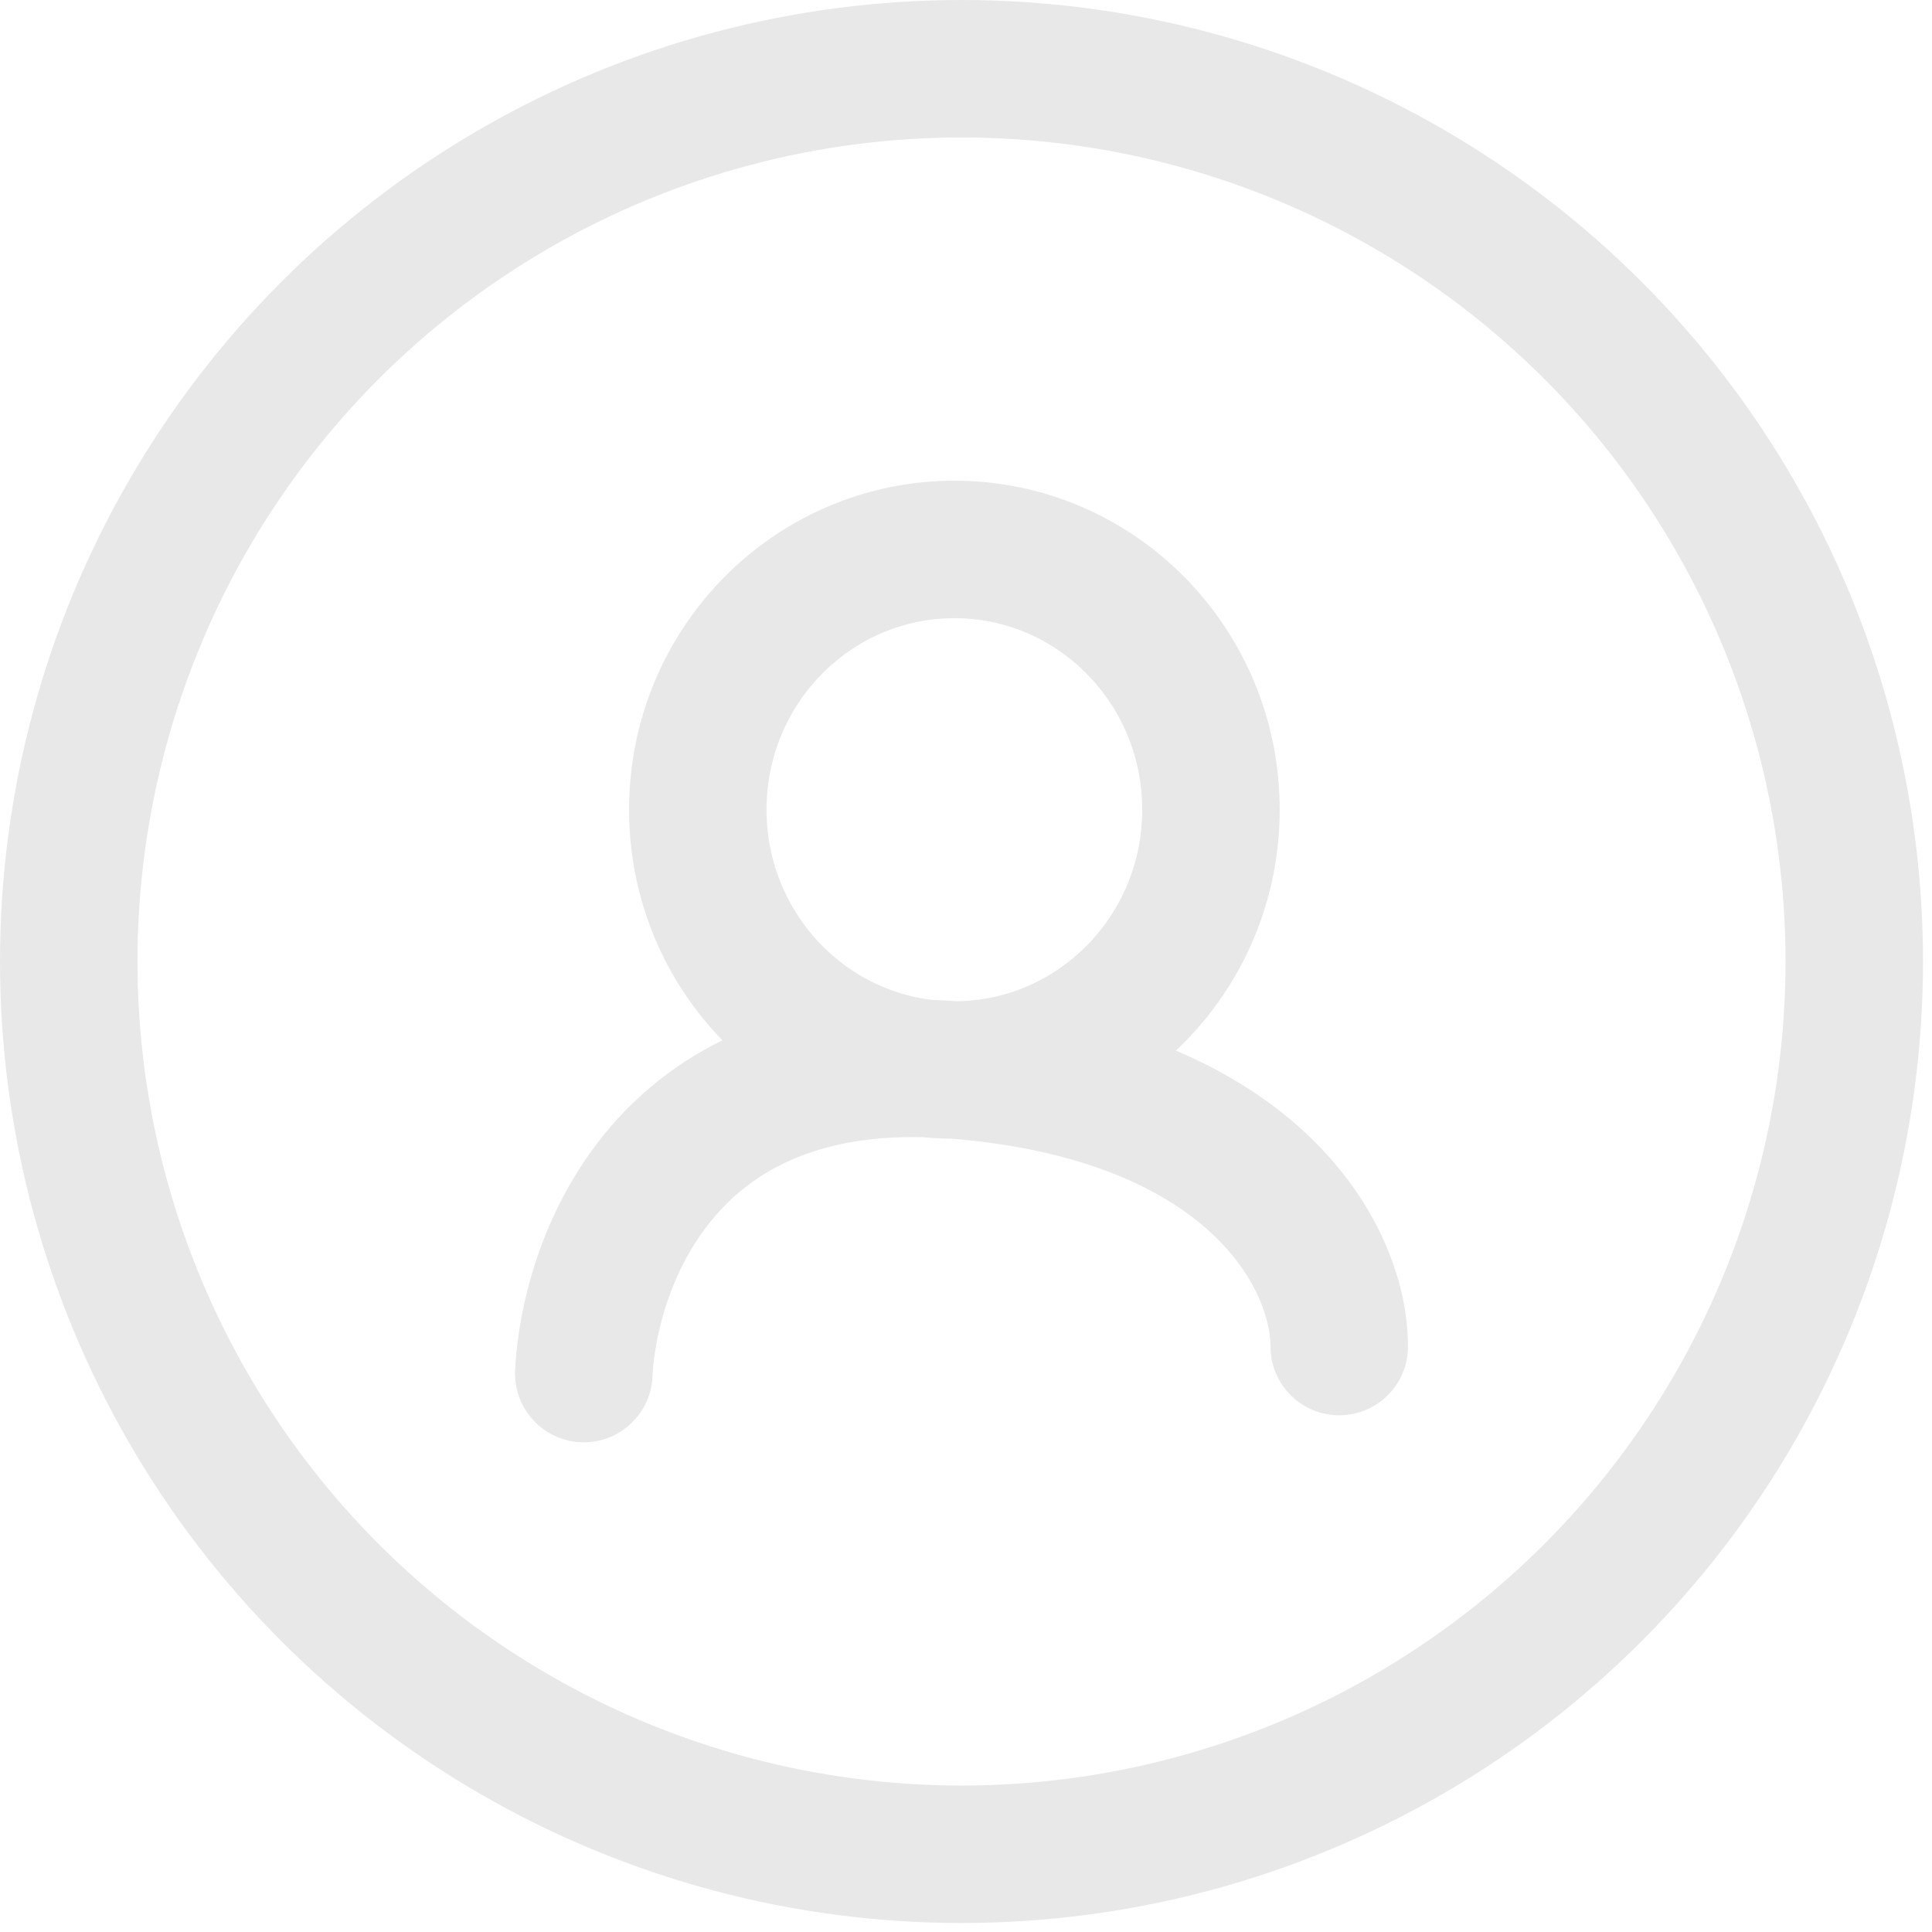 <svg width="43" height="43" viewBox="0 0 43 43" fill="none" xmlns="http://www.w3.org/2000/svg">
<circle cx="21.4" cy="21.4" r="19.87" stroke="#E8E8E8" stroke-width="3.06"/>
<path d="M21.242 23.814C24.395 23.814 26.952 21.22 26.952 18.021C26.952 14.822 24.395 12.229 21.242 12.229C18.088 12.229 15.531 14.822 15.531 18.021C15.531 21.22 18.088 23.814 21.242 23.814ZM21.242 23.814C14.643 23.299 13.099 28.319 12.993 30.571M21.242 23.814C27.84 24.328 29.807 27.931 29.807 29.97" stroke="#E8E8E8" stroke-width="3.06" stroke-linecap="round" stroke-linejoin="round"/>
</svg>

